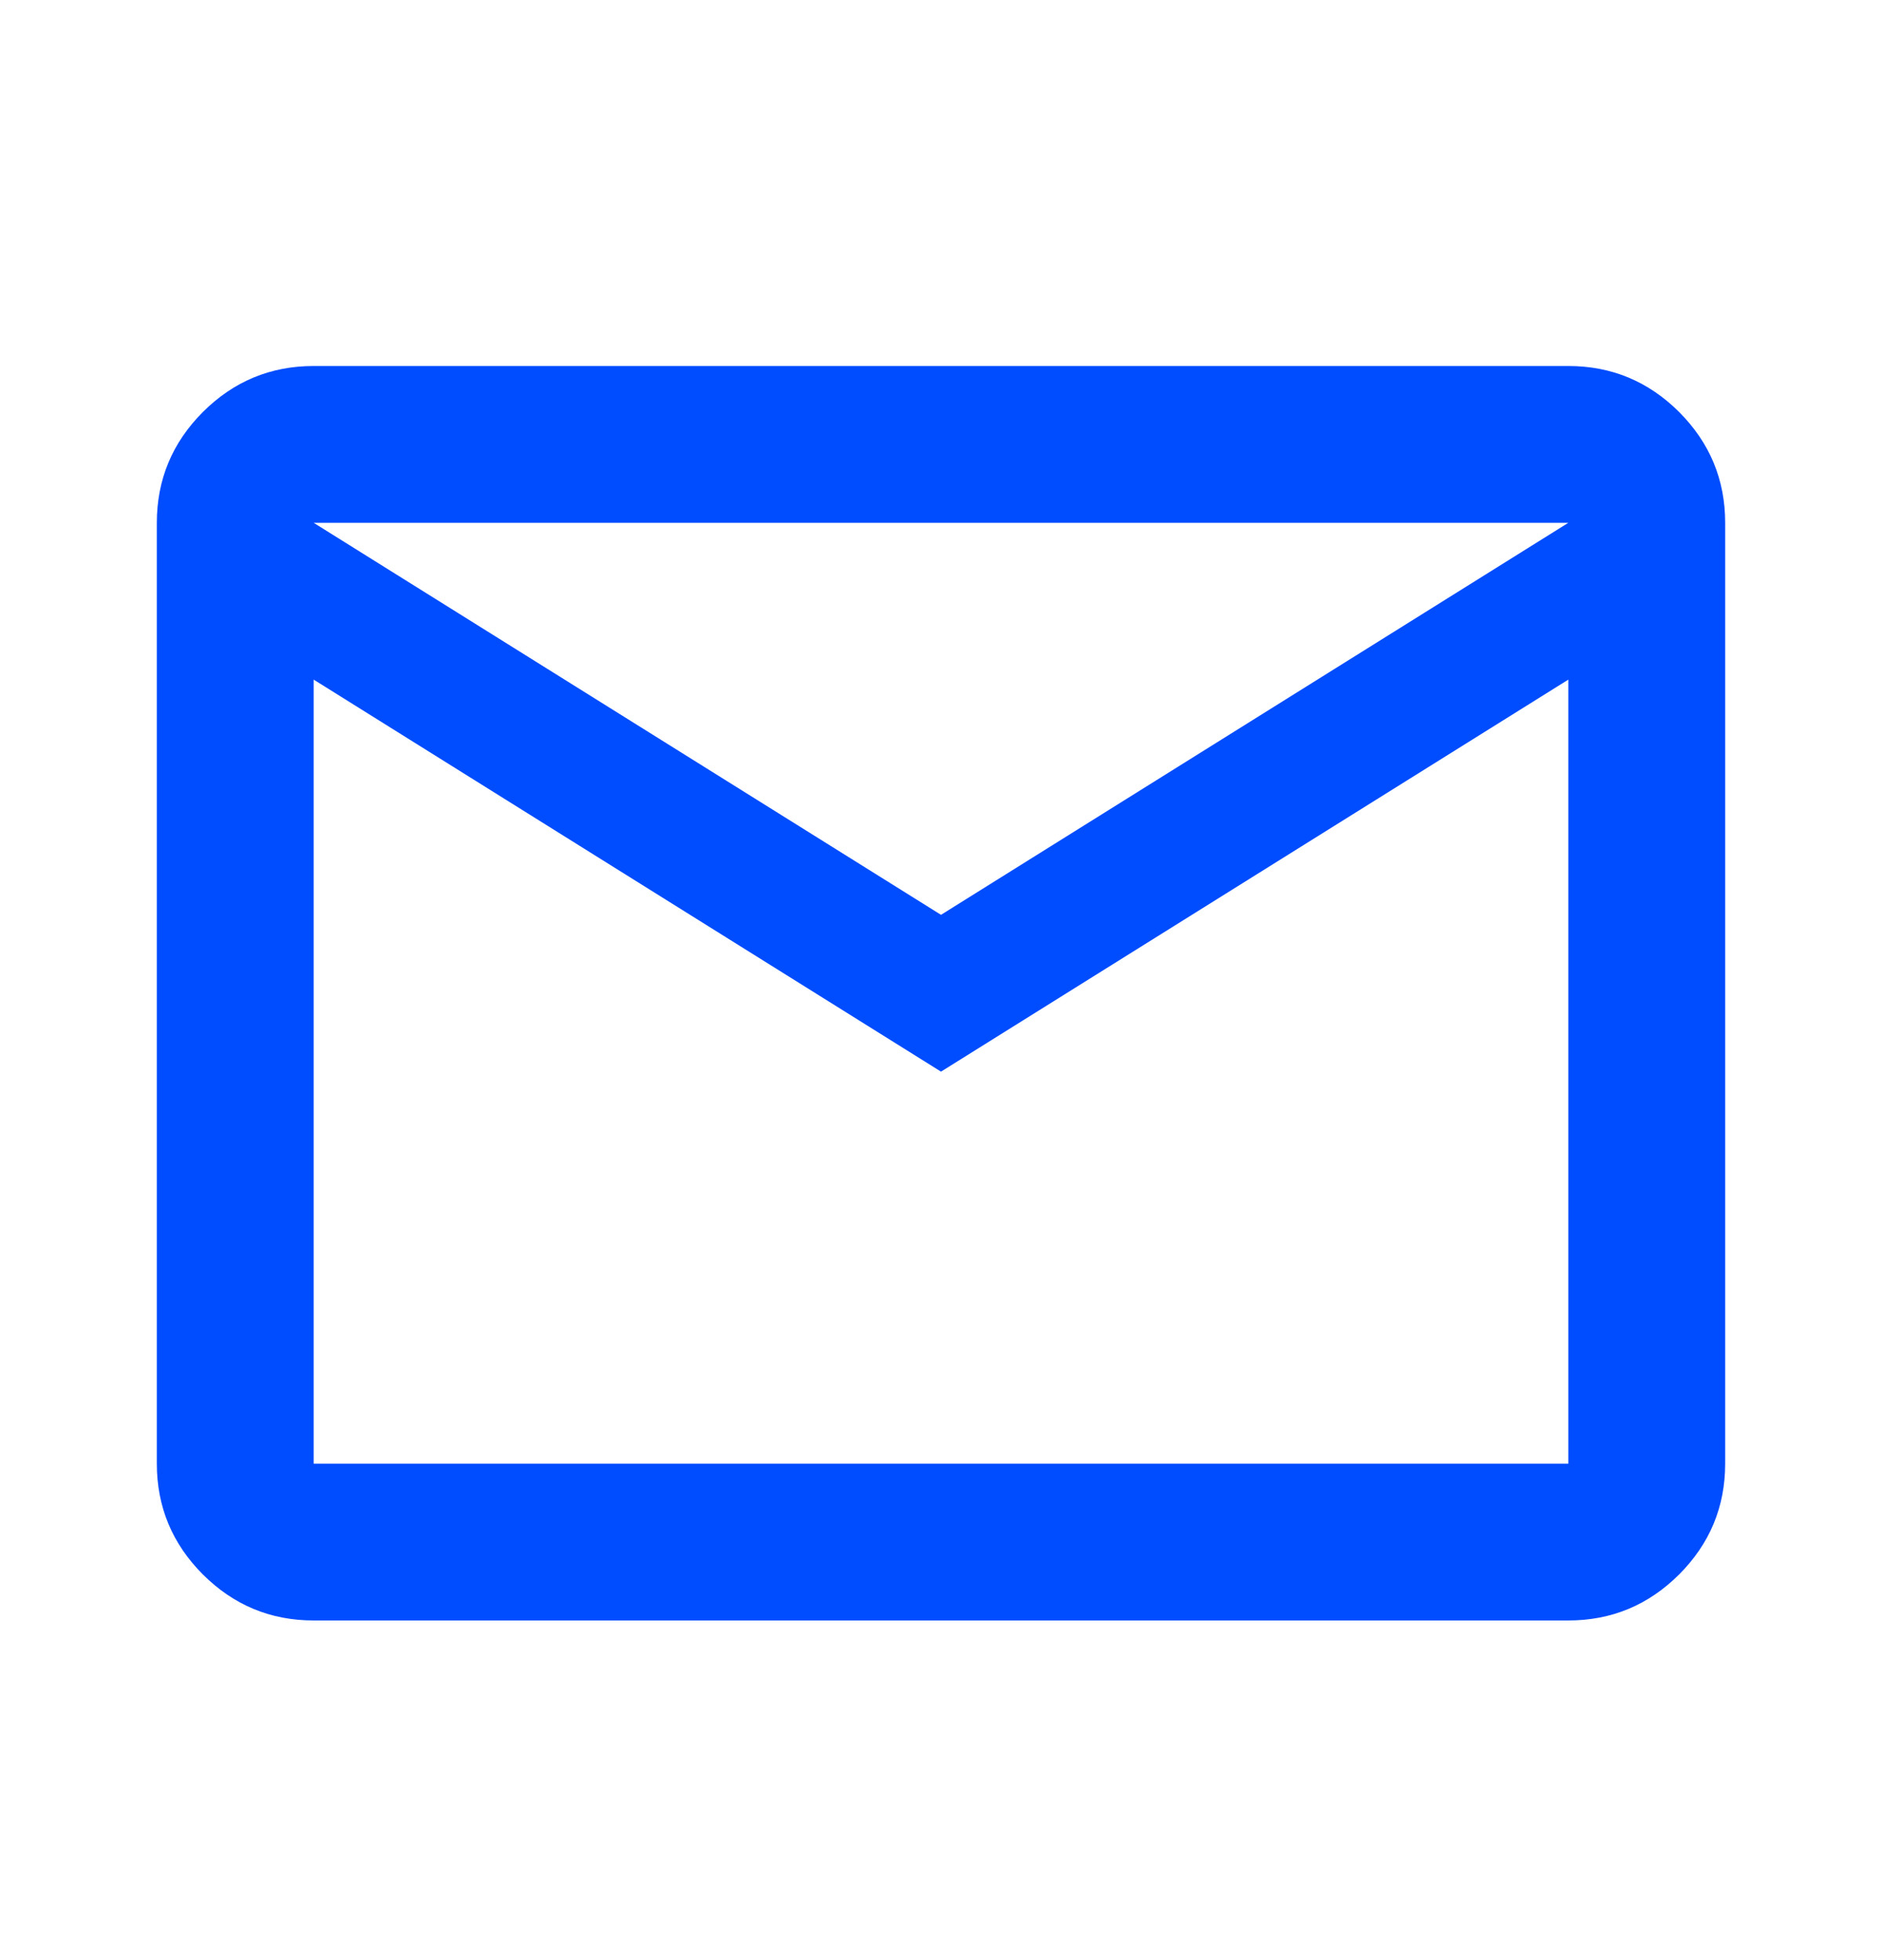 <svg width="24" height="25" viewBox="0 0 24 25" fill="none" xmlns="http://www.w3.org/2000/svg">
<g id="mail">
<mask id="mask0_1684_22300" style="mask-type:alpha" maskUnits="userSpaceOnUse" x="0" y="0" width="24" height="25">
<rect id="Bounding box" y="0.668" width="24" height="24" fill="#D9D9D9"/>
</mask>
<g mask="url(#mask0_1684_22300)">
<path id="mail_2" d="M4 20.668C3.45 20.668 2.979 20.472 2.587 20.081C2.196 19.689 2 19.218 2 18.668V6.668C2 6.118 2.196 5.647 2.587 5.255C2.979 4.864 3.45 4.668 4 4.668H20C20.55 4.668 21.021 4.864 21.413 5.255C21.804 5.647 22 6.118 22 6.668V18.668C22 19.218 21.804 19.689 21.413 20.081C21.021 20.472 20.55 20.668 20 20.668H4ZM12 13.668L4 8.668V18.668H20V8.668L12 13.668ZM12 11.668L20 6.668H4L12 11.668ZM4 8.668V6.668V18.668V8.668Z" fill="#004CFF"/>
</g>
</g>
</svg>
